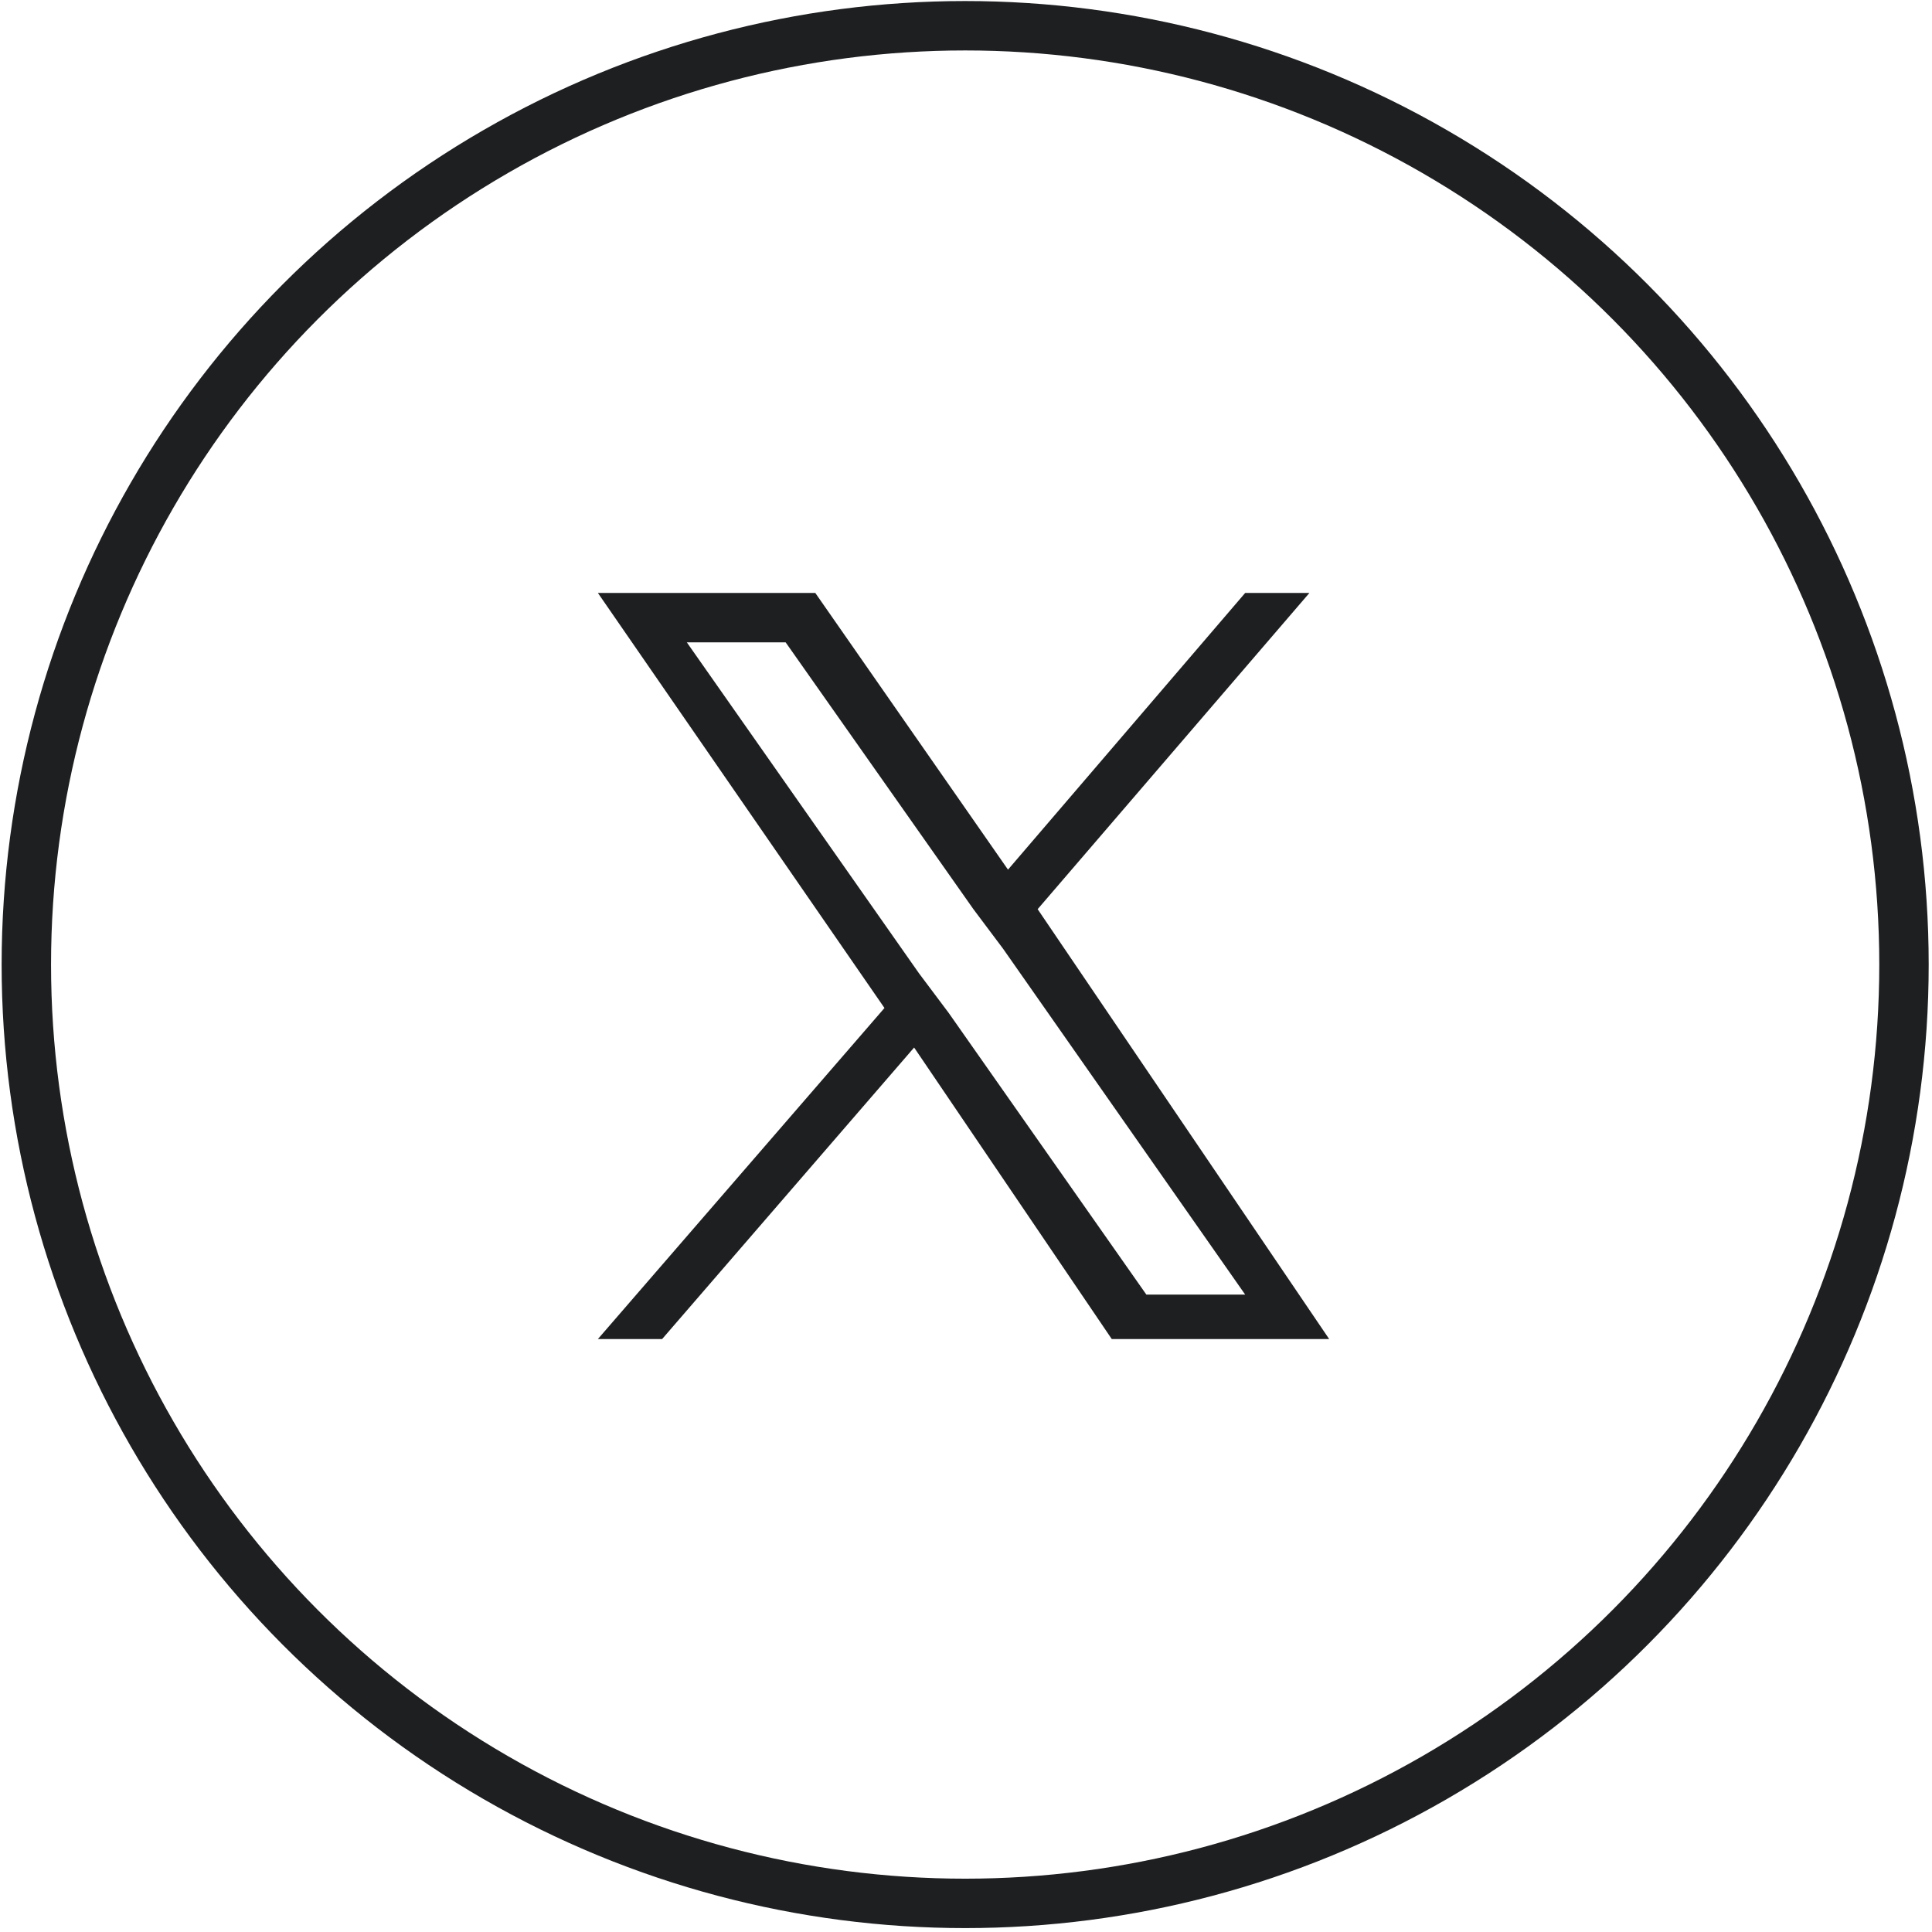 <?xml version="1.0" encoding="utf-8"?>
<!-- Generator: Adobe Illustrator 27.8.1, SVG Export Plug-In . SVG Version: 6.00 Build 0)  -->
<svg version="1.1" id="レイヤー_1" xmlns="http://www.w3.org/2000/svg" xmlns:xlink="http://www.w3.org/1999/xlink" x="0px"
	 y="0px" viewBox="0 0 39.1 39.1" style="enable-background:new 0 0 39.1 39.1;" xml:space="preserve">
<style type="text/css">
	.st0{fill:none;}
	.st1{fill:none;stroke:#1E1F21;}
	.st2{fill:#1E1F21;}
</style>
<g id="楕円形_9" transform="translate(194.233 2493.121)">
	<circle class="st0" cx="-174.7" cy="-2473.6" r="19.5"/>
	<circle class="st1" cx="-174.7" cy="-2473.6" r="19"/>
</g>
<path class="st2" d="M21,18.4l5.5-6.4h-1.3l-4.8,5.6L16.5,12h-4.4l5.8,8.4l-5.8,6.7h1.3l5.1-5.9l4,5.9h4.4L21,18.4L21,18.4z
	 M19.2,20.5l-0.6-0.8L13.9,13h2l3.8,5.4l0.6,0.8l4.9,7h-2L19.2,20.5L19.2,20.5z"/>
</svg>
